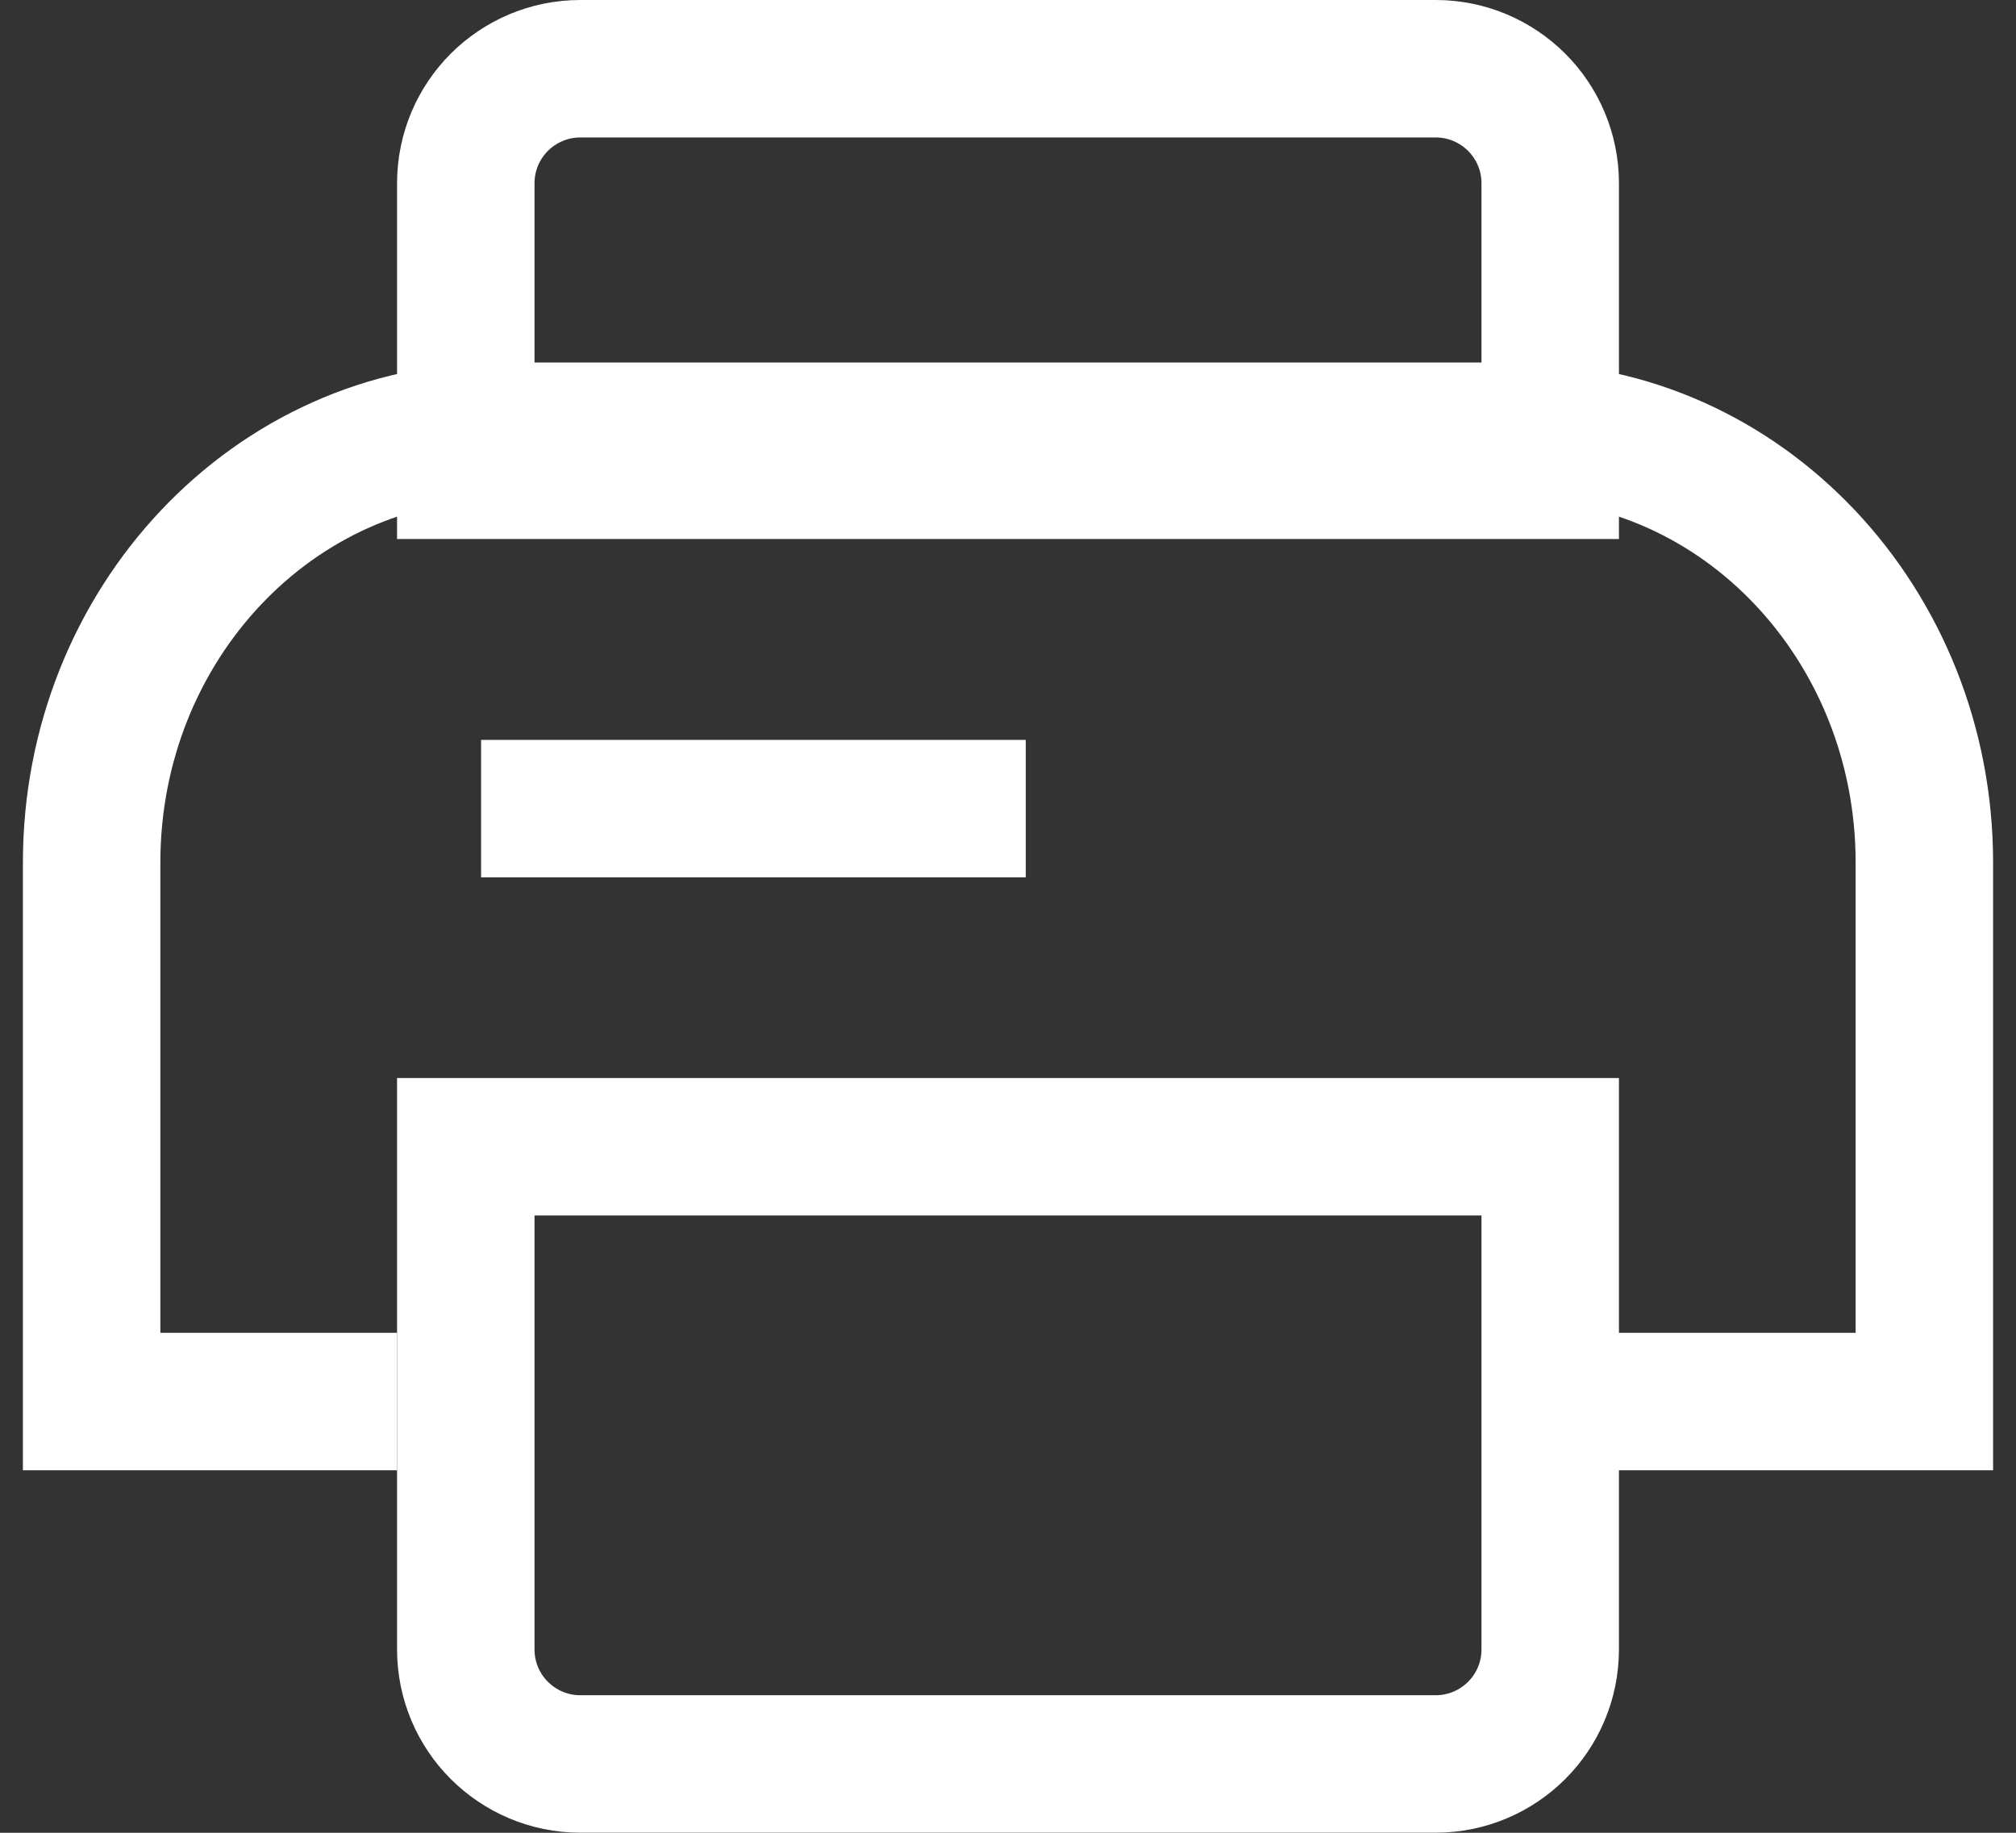 <?xml version="1.0" encoding="UTF-8"?>
<svg width="22px" height="20px" viewBox="0 0 22 20" version="1.1" xmlns="http://www.w3.org/2000/svg" xmlns:xlink="http://www.w3.org/1999/xlink">
    <rect x="0" y="0" width="22" height="20" fill="#333333" stroke="none"/>
    <!-- Generator: Sketch 63.1 (92452) - https://sketch.com -->
    <title>编组 3</title>
    <desc>Created with Sketch.</desc>
    <g id="页面-1" stroke="none" stroke-width="1" fill="none" fill-rule="evenodd">
        <g id="08联系我们" transform="translate(-1207, -1056)" stroke="#FFFFFF" stroke-width="1.5">
            <g id="编组-3" transform="translate(1208, 1056)">
                <path d="M3.333,15.294 L0,15.294 L0,9.412 C0,6.813 1.99,4.706 4.444,4.706 L15.556,4.706 C18.01,4.706 20,6.813 20,9.412 L20,15.294 L15.556,15.294" id="路径"></path>
                <path d="M14.667,12.515 L5.333,12.515 C4.988,12.515 4.676,12.655 4.449,12.881 C4.223,13.107 4.083,13.42 4.083,13.765 L4.083,19.25 L15.917,19.25 L15.917,13.765 C15.917,13.42 15.777,13.107 15.551,12.881 C15.324,12.655 15.012,12.515 14.667,12.515 Z" id="矩形备份-3" transform="translate(10, 15.882) scale(1, -1) translate(-10, -15.882) "></path>
                <path d="M14.667,0.75 L5.333,0.75 C4.988,0.75 4.676,0.89 4.449,1.116 C4.223,1.342 4.083,1.655 4.083,2 L4.083,5.132 L15.917,5.132 L15.917,2 C15.917,1.655 15.777,1.342 15.551,1.116 C15.324,0.89 15.012,0.75 14.667,0.75 Z" id="矩形备份-2"></path>
                <line x1="5" y1="8.824" x2="9.444" y2="8.824" id="直线" stroke-linecap="square"></line>
            </g>
        </g>
    </g>
</svg>